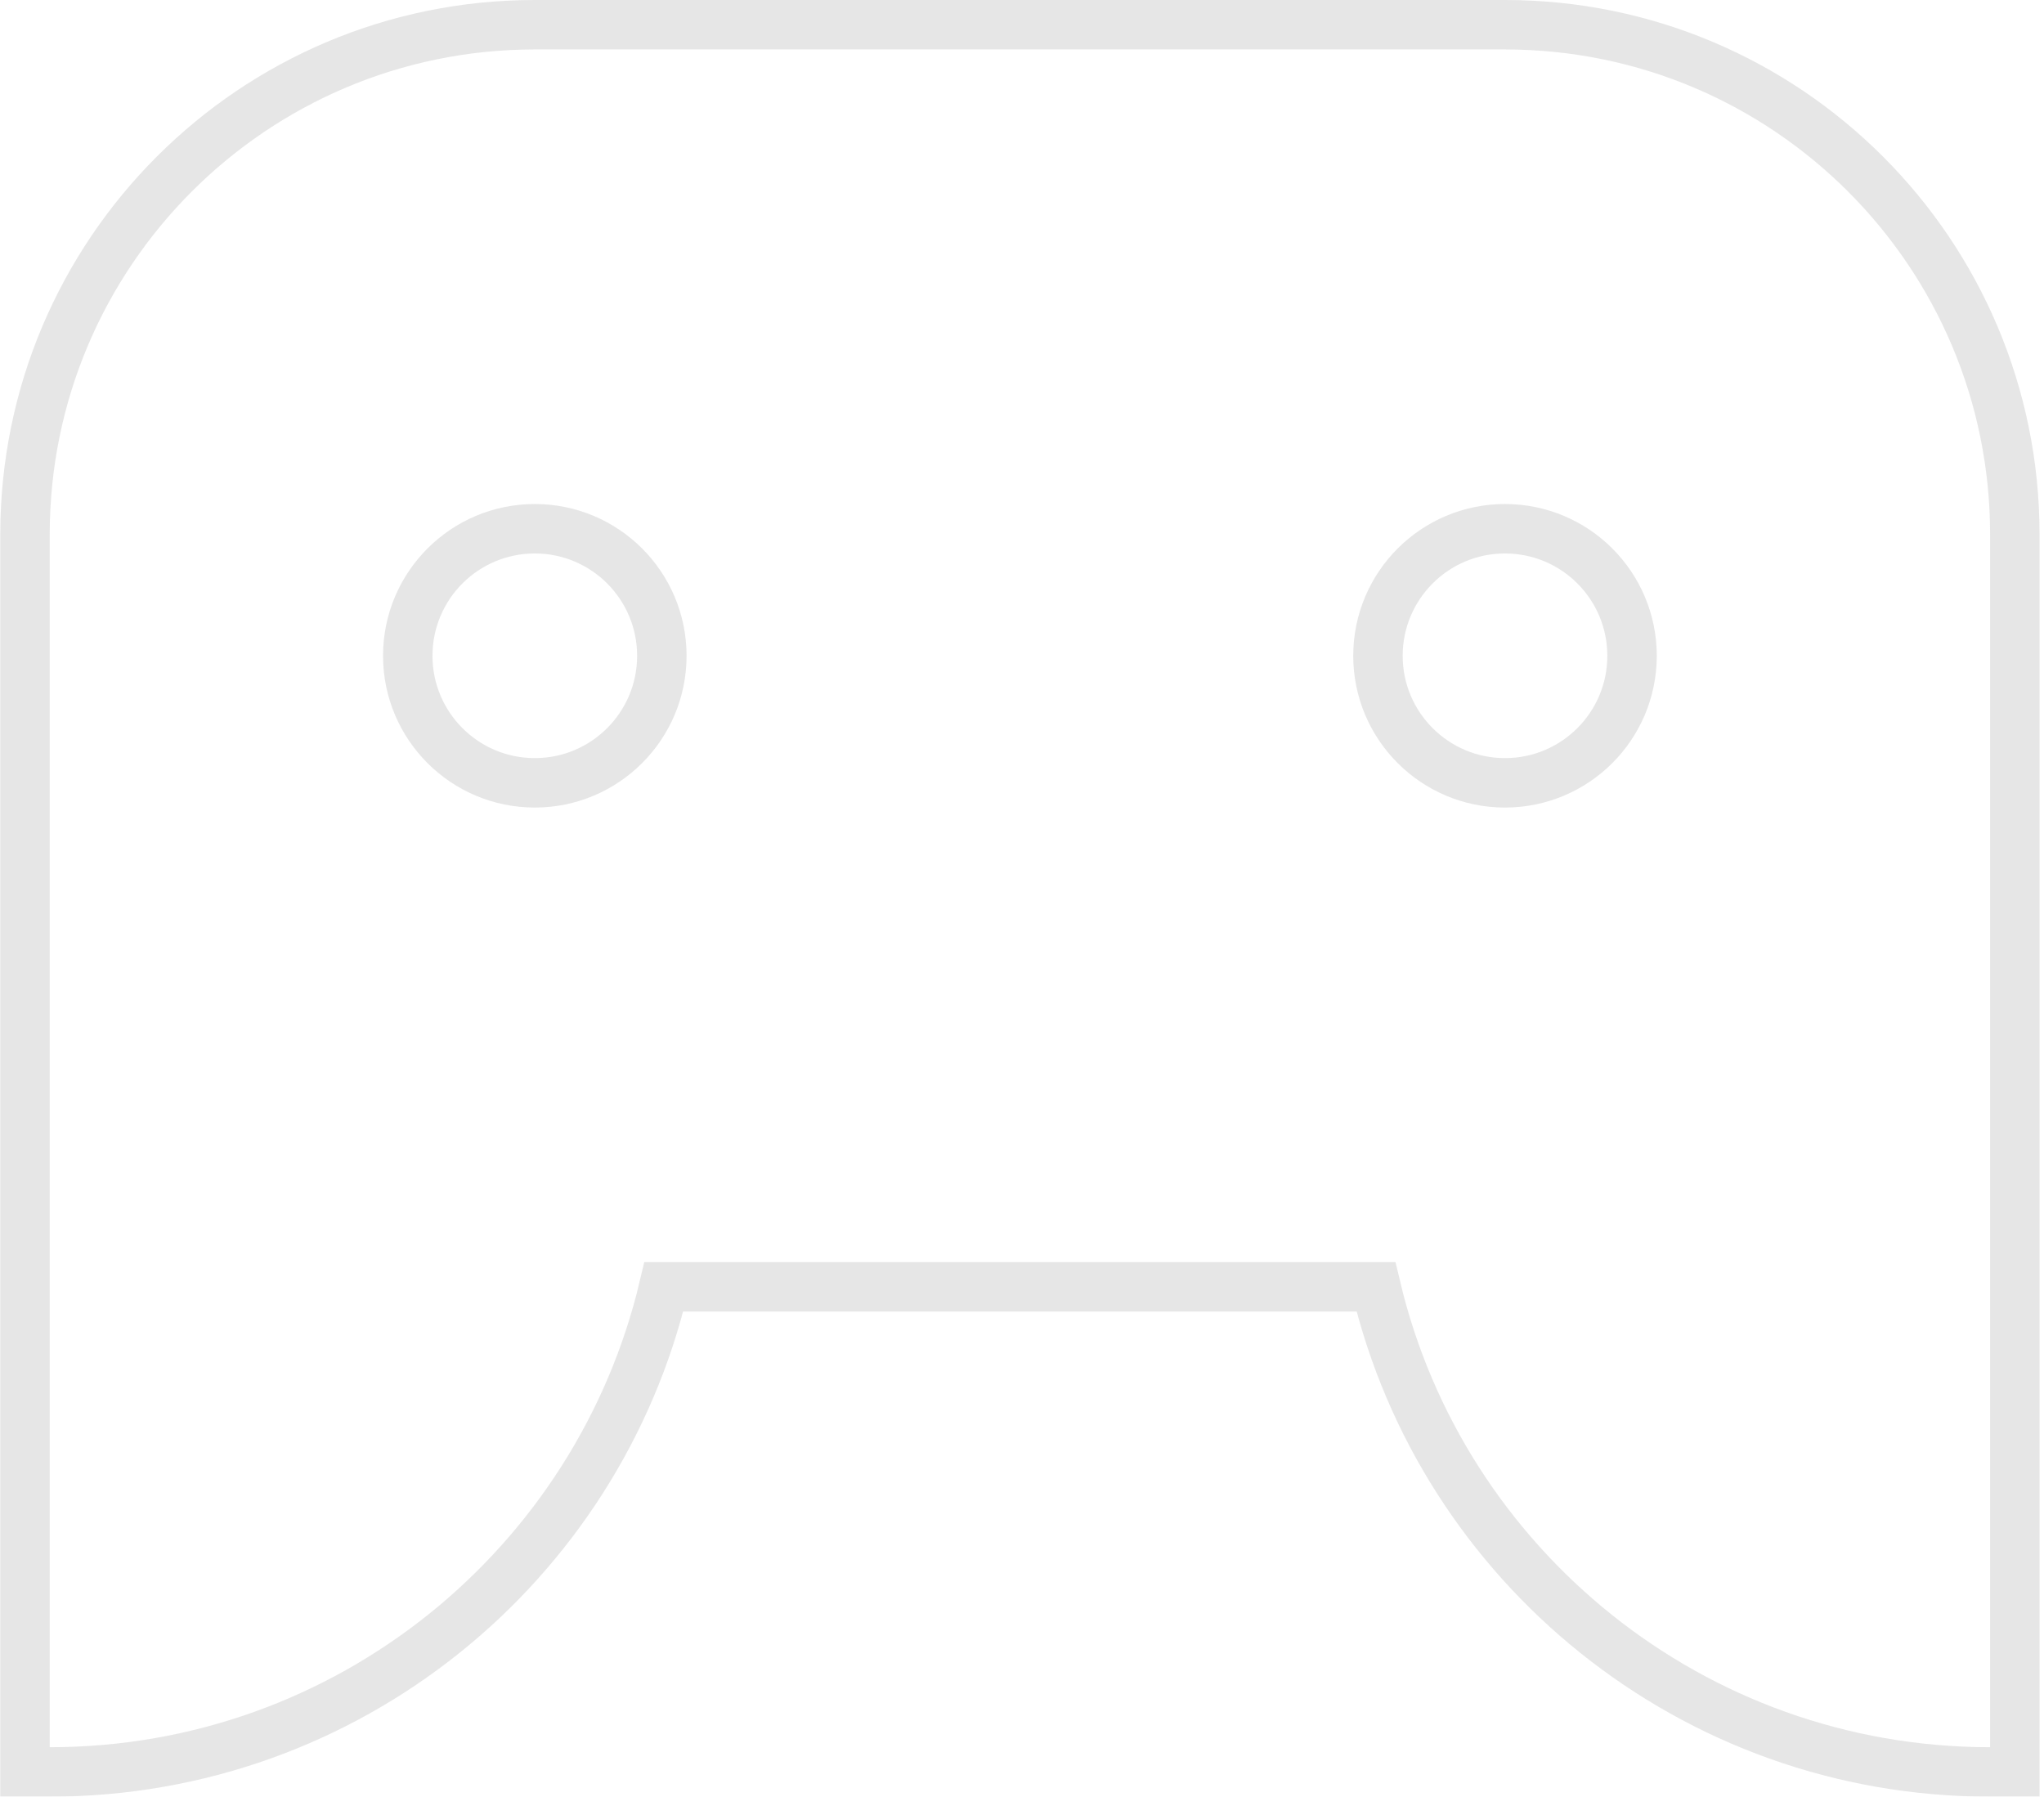 <svg width="124" height="109" viewBox="0 0 124 109" fill="none" xmlns="http://www.w3.org/2000/svg">
<g opacity="0.8">
<path d="M120.73 107.5H122.23V106V32.429C122.23 15.347 108.383 1.5 91.301 1.5H32.444C15.363 1.5 1.516 15.347 1.516 32.429V106V107.5H3.016C21.113 107.5 36.274 94.945 40.271 78.071H83.474C87.471 94.945 102.633 107.5 120.73 107.5ZM99.009 39.786C99.009 44.042 95.558 47.493 91.301 47.493C87.045 47.493 83.594 44.042 83.594 39.786C83.594 35.529 87.045 32.078 91.301 32.078C95.558 32.078 99.009 35.529 99.009 39.786ZM40.151 39.786C40.151 44.042 36.701 47.493 32.444 47.493C28.188 47.493 24.737 44.042 24.737 39.786C24.737 35.529 28.188 32.078 32.444 32.078C36.701 32.078 40.151 35.529 40.151 39.786Z" stroke="#E0E0E0" stroke-width="3"/>
</g>
</svg>
